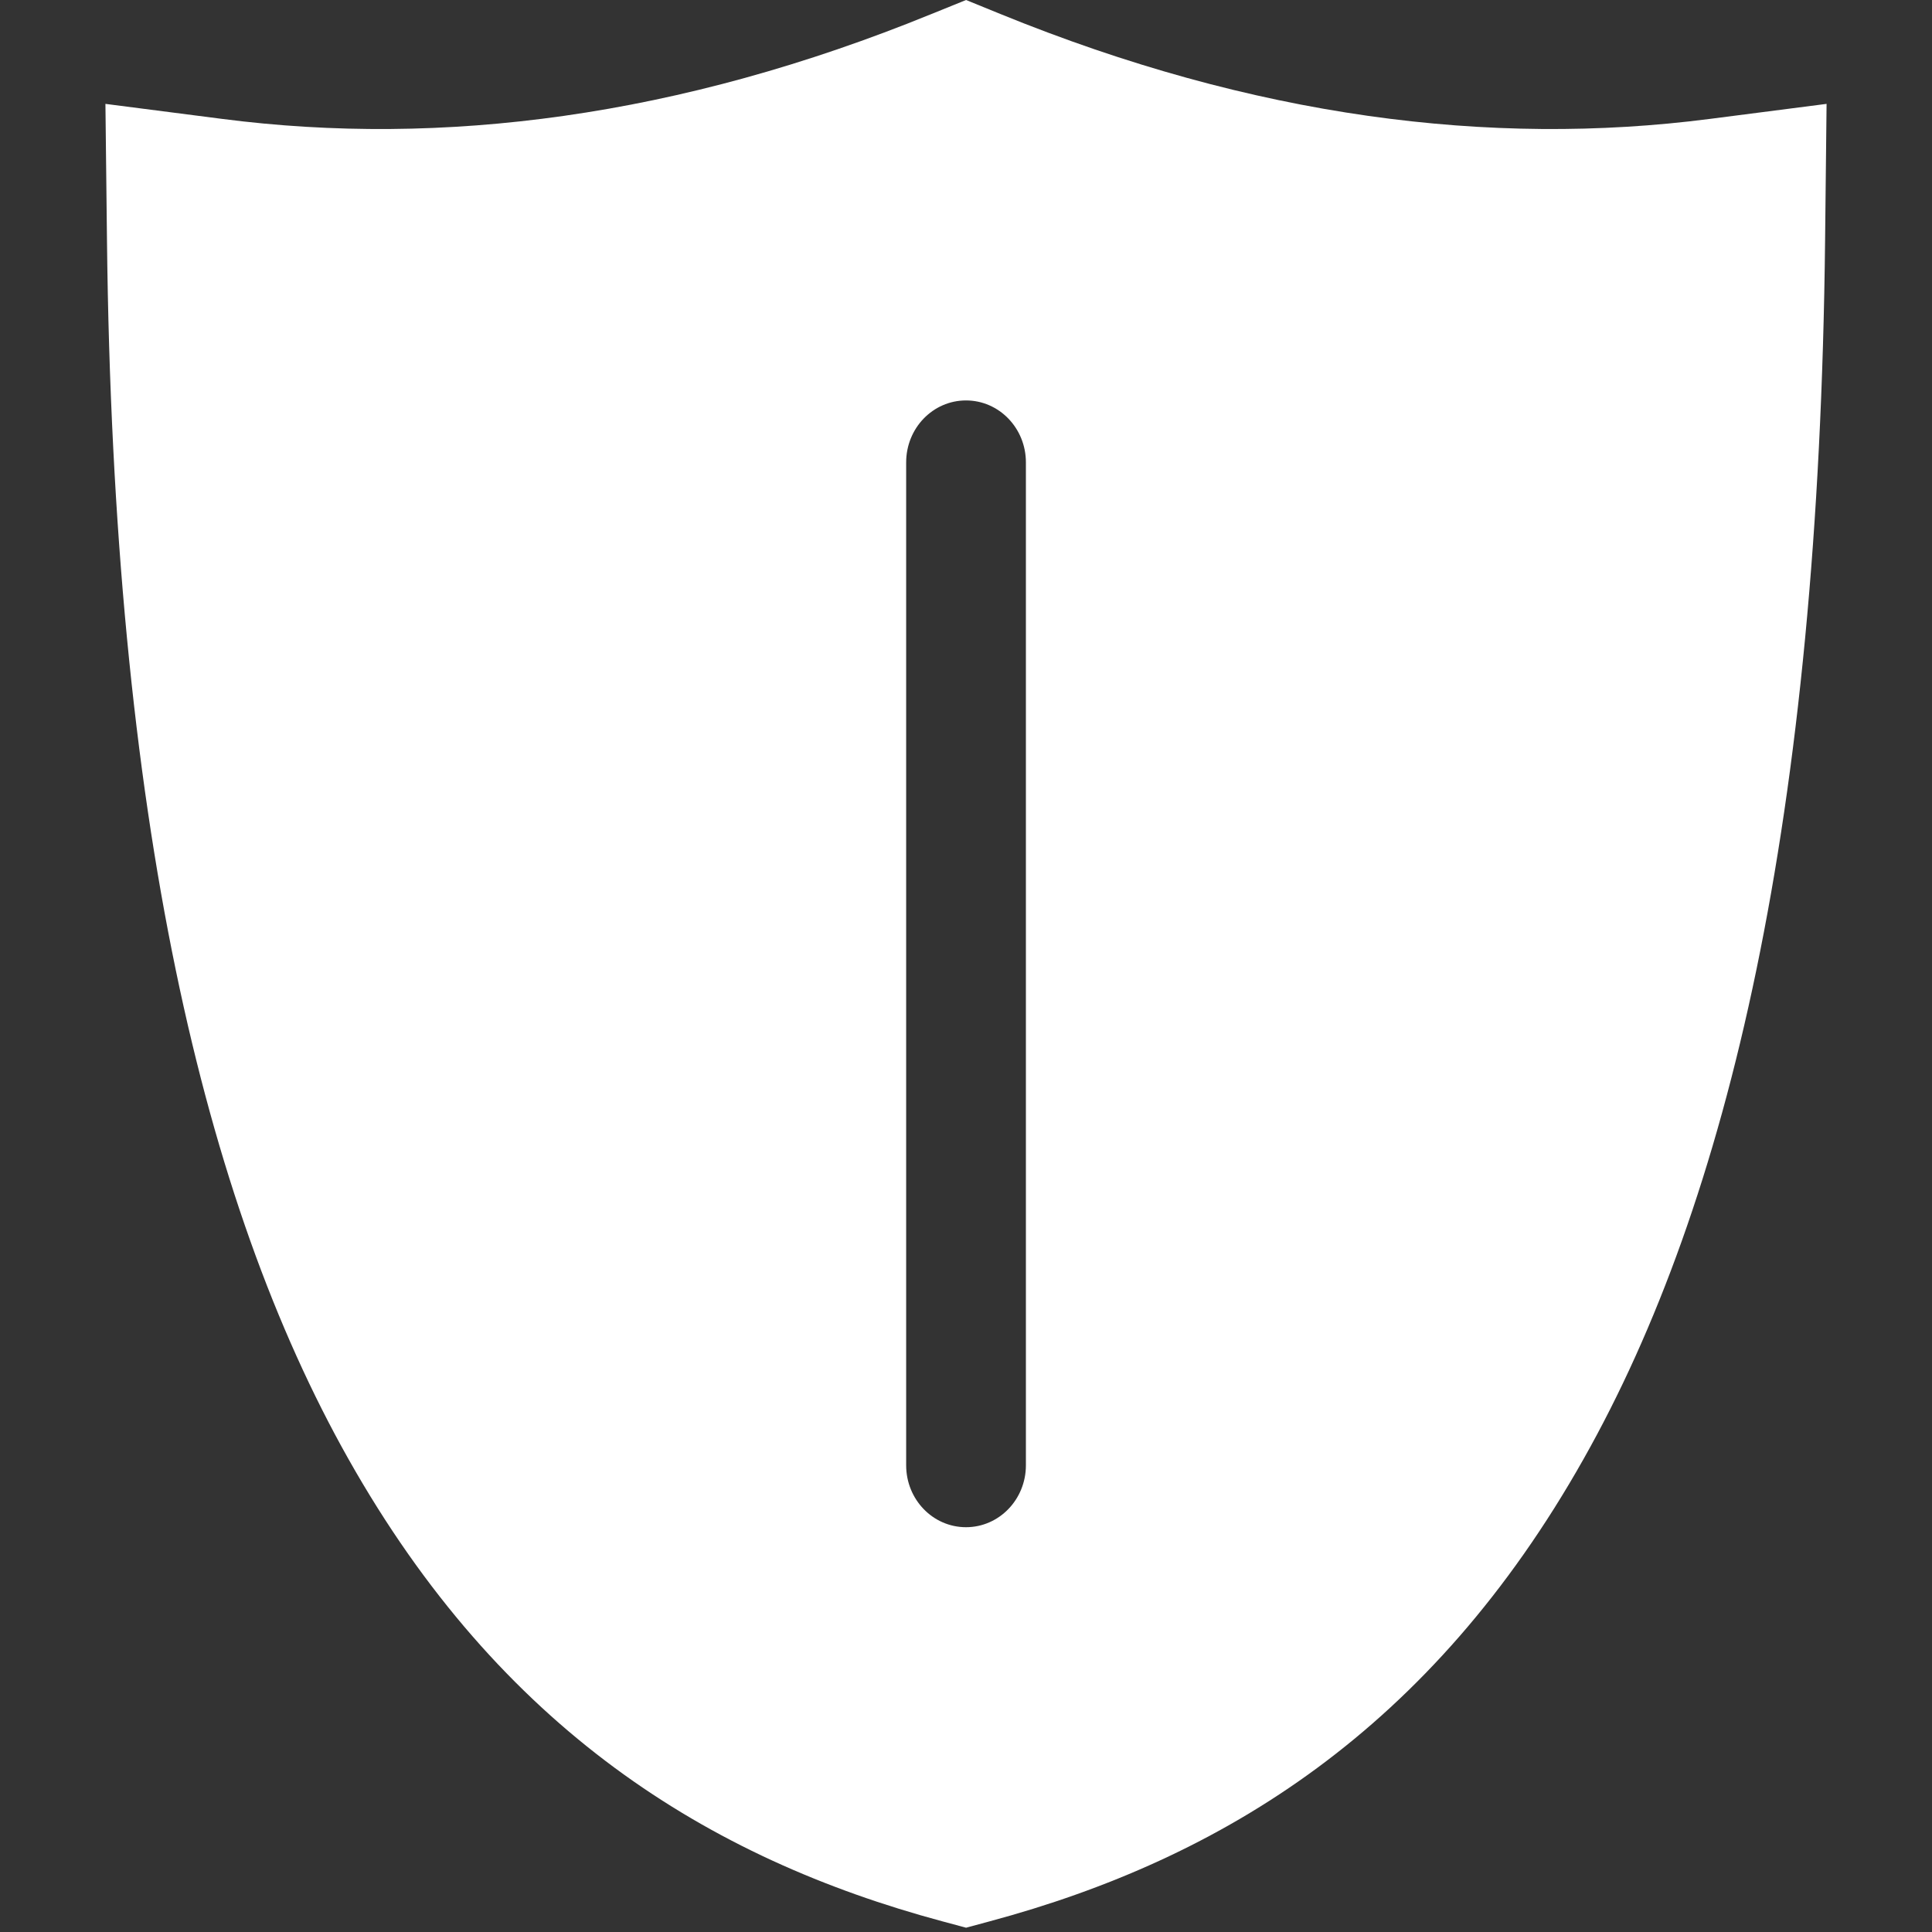 <?xml version="1.0" standalone="no"?><!DOCTYPE svg PUBLIC "-//W3C//DTD SVG 1.1//EN" "http://www.w3.org/Graphics/SVG/1.1/DTD/svg11.dtd"><svg t="1749396562021" class="icon" viewBox="0 0 1024 1024" version="1.1" xmlns="http://www.w3.org/2000/svg" p-id="2696" xmlns:xlink="http://www.w3.org/1999/xlink" width="20" height="20"><rect x="0" y="0" width="1024" height="1024" fill="#333333" stroke="none"/><path d="M906.15 63.037c-58.297 7.519-118.594 7.252-181.096-1.639-62.86-8.944-127.714-26.637-194.705-53.932L512.033 0l-18.423 7.465c-66.956 27.296-131.773 44.989-194.669 53.932-62.43 8.892-122.795 9.159-181.093 1.639L55.878 55.054l0.821 72.089c3.349 306.188 51.101 509.734 127.929 646.068 80.674 143.181 190.785 211.81 314.827 245.13l12.581 3.386 12.542-3.386c124.01-33.32 234.153-101.949 314.797-245.13 76.897-136.263 124.648-339.88 127.963-646.068l0.784-72.089L906.15 63.037zM543.749 776.632c0 18.138-14.219 32.819-31.749 32.819-17.534 0-31.715-14.682-31.715-32.819l0-531.556c0-18.157 14.181-32.838 31.715-32.838 17.53 0 31.749 14.681 31.749 32.838L543.749 776.632z" p-id="2697" fill="#ffffff"></path></svg>